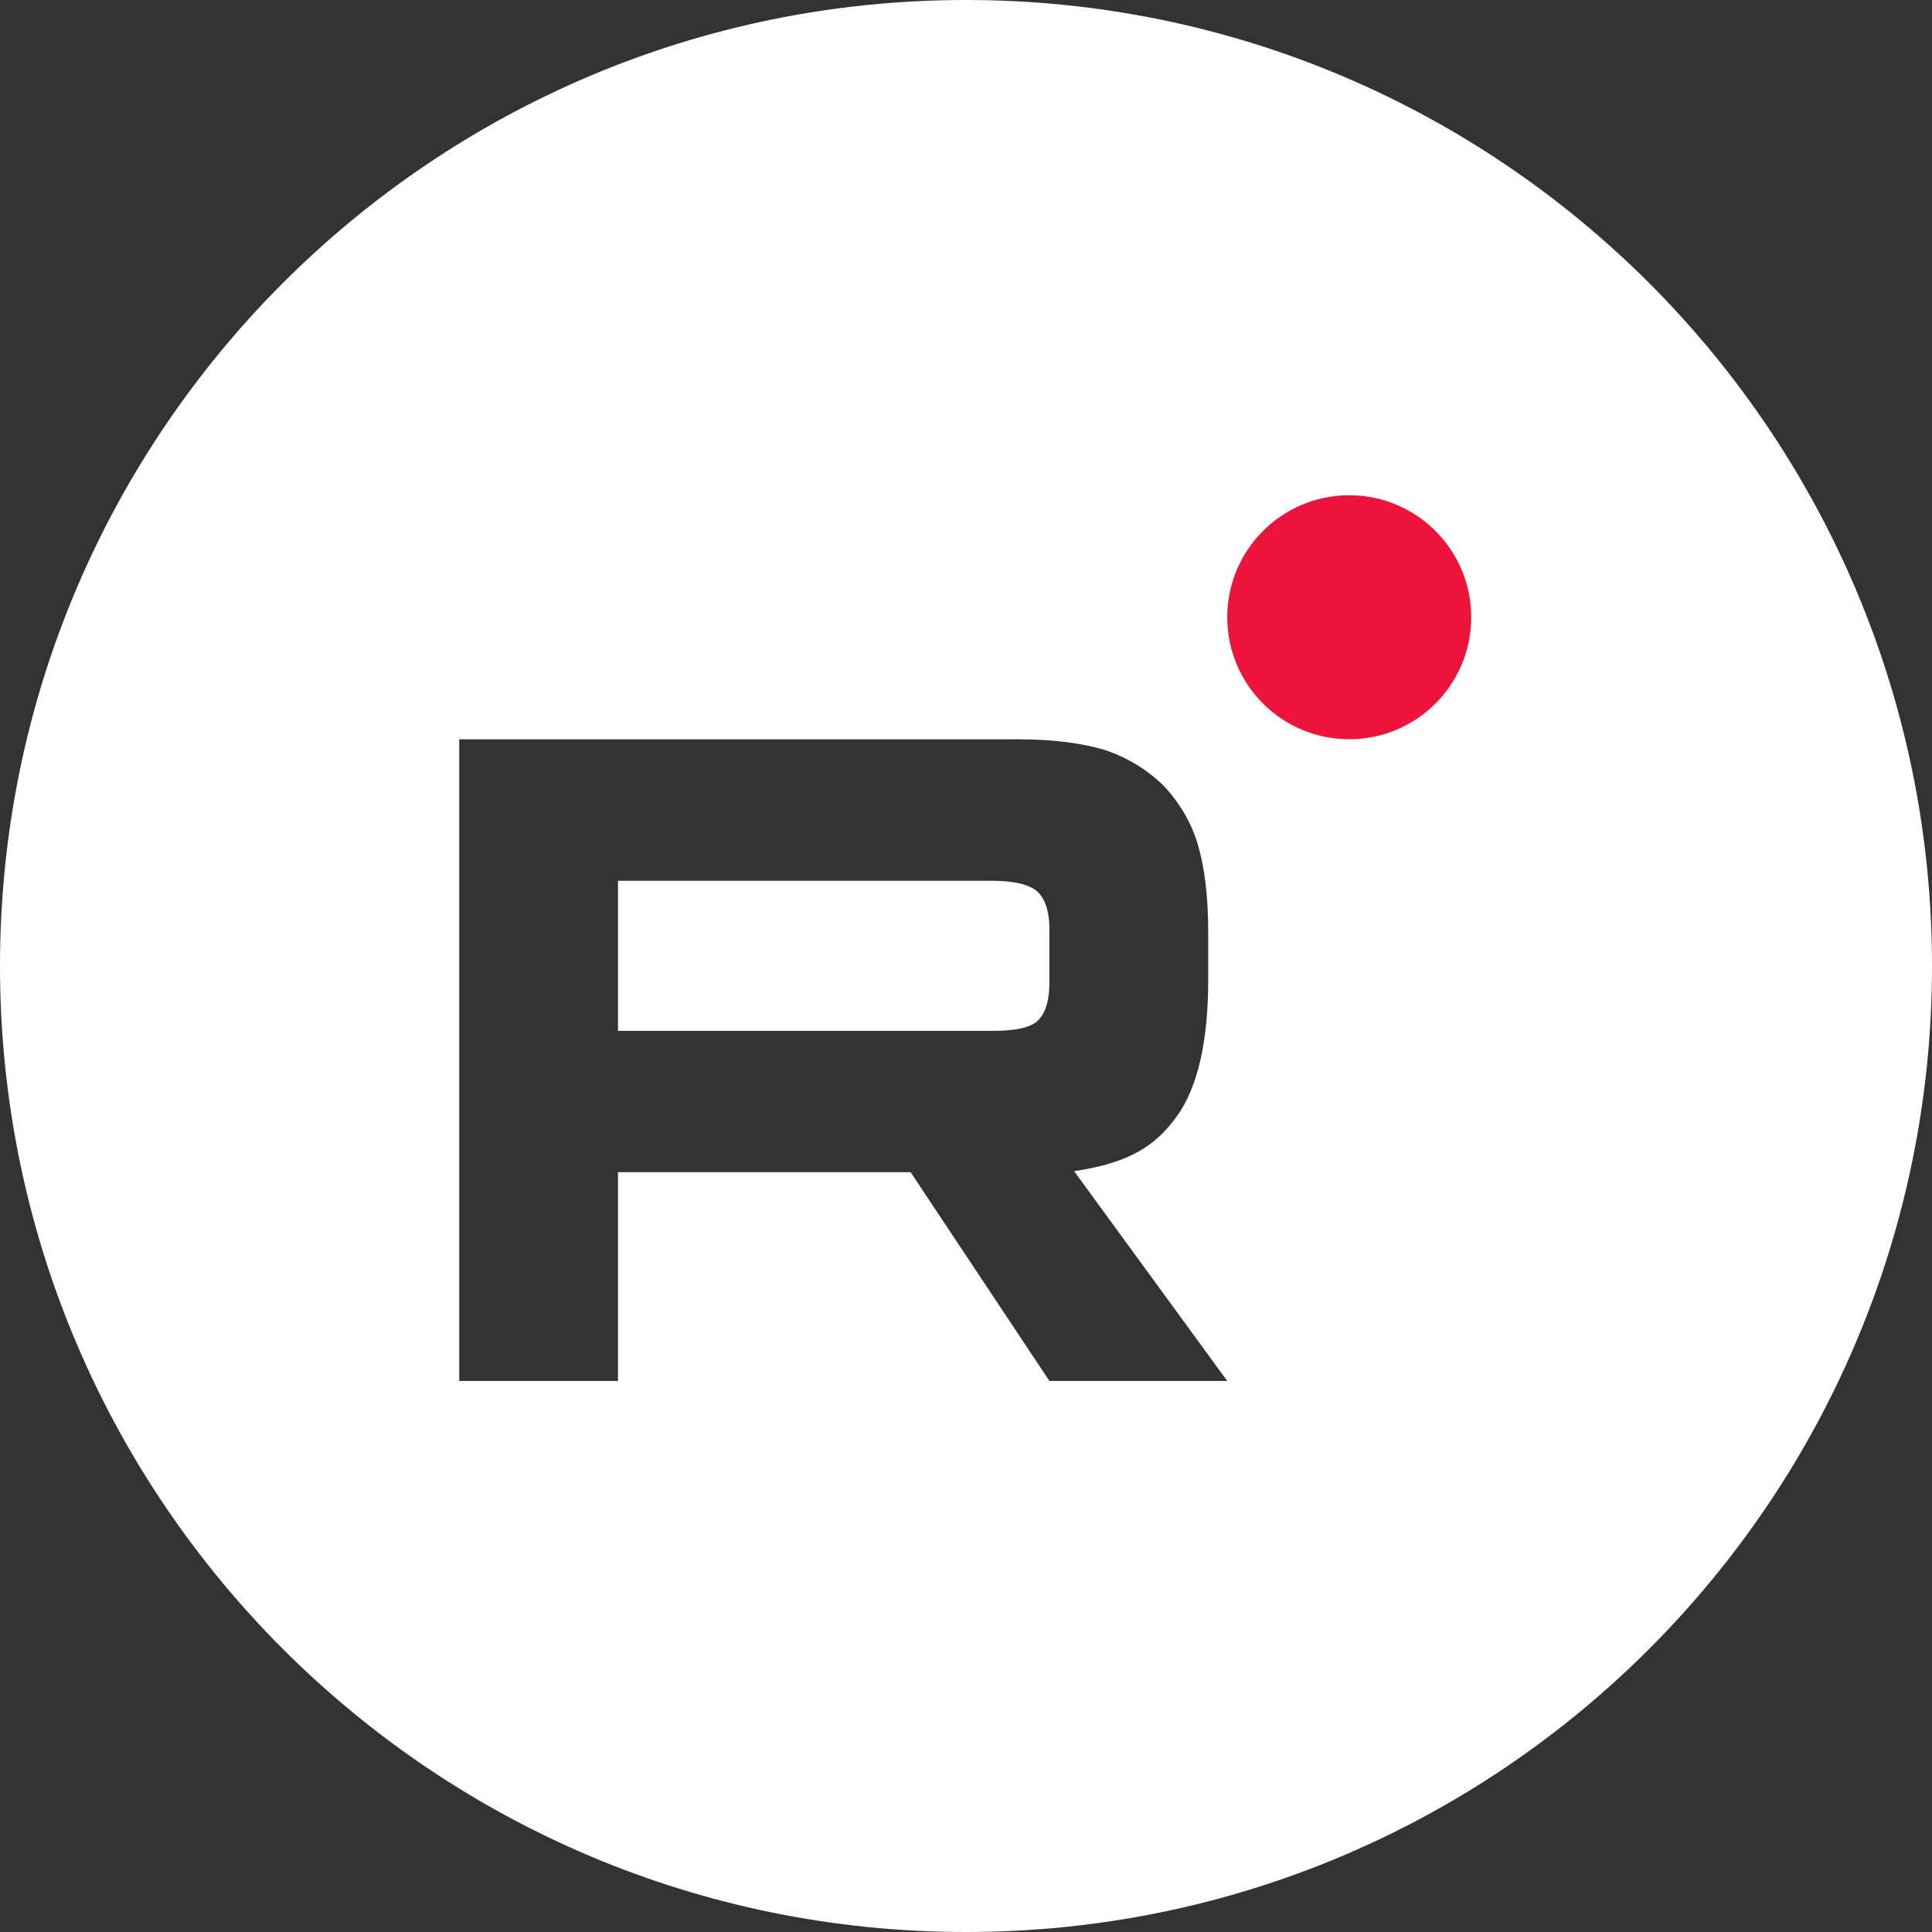 <?xml version="1.0" encoding="UTF-8"?> <svg xmlns="http://www.w3.org/2000/svg" width="30" height="30" viewBox="0 0 30 30" fill="none"><rect x="0" y="0" width="30" height="30" fill="#333333" stroke="none"/><path d="M15 0C23.284 0 30 6.716 30 15C30 23.284 23.284 30 15 30C6.716 30 0 23.284 0 15C0 6.716 6.716 0 15 0ZM7.131 11.48V21.443H9.596V18.202H14.14L16.295 21.443H19.056L16.679 18.186C17.555 18.055 17.949 17.783 18.273 17.335C18.598 16.887 18.761 16.17 18.761 15.214V14.467C18.761 13.9 18.701 13.451 18.598 13.107C18.494 12.764 18.317 12.466 18.066 12.197C17.801 11.943 17.506 11.763 17.151 11.644C16.797 11.539 16.353 11.48 15.808 11.48H7.131ZM15.409 13.677C15.749 13.677 15.985 13.736 16.104 13.841C16.222 13.945 16.295 14.14 16.295 14.424V15.261C16.295 15.559 16.222 15.754 16.104 15.858C15.985 15.963 15.749 16.007 15.409 16.007H9.596V13.677H15.409Z" fill="white"></path><path d="M20.951 11.479C21.997 11.479 22.845 10.631 22.845 9.585C22.845 8.538 21.997 7.69 20.951 7.69C19.905 7.69 19.057 8.538 19.057 9.585C19.057 10.631 19.905 11.479 20.951 11.479Z" fill="#ED143B"></path></svg> 